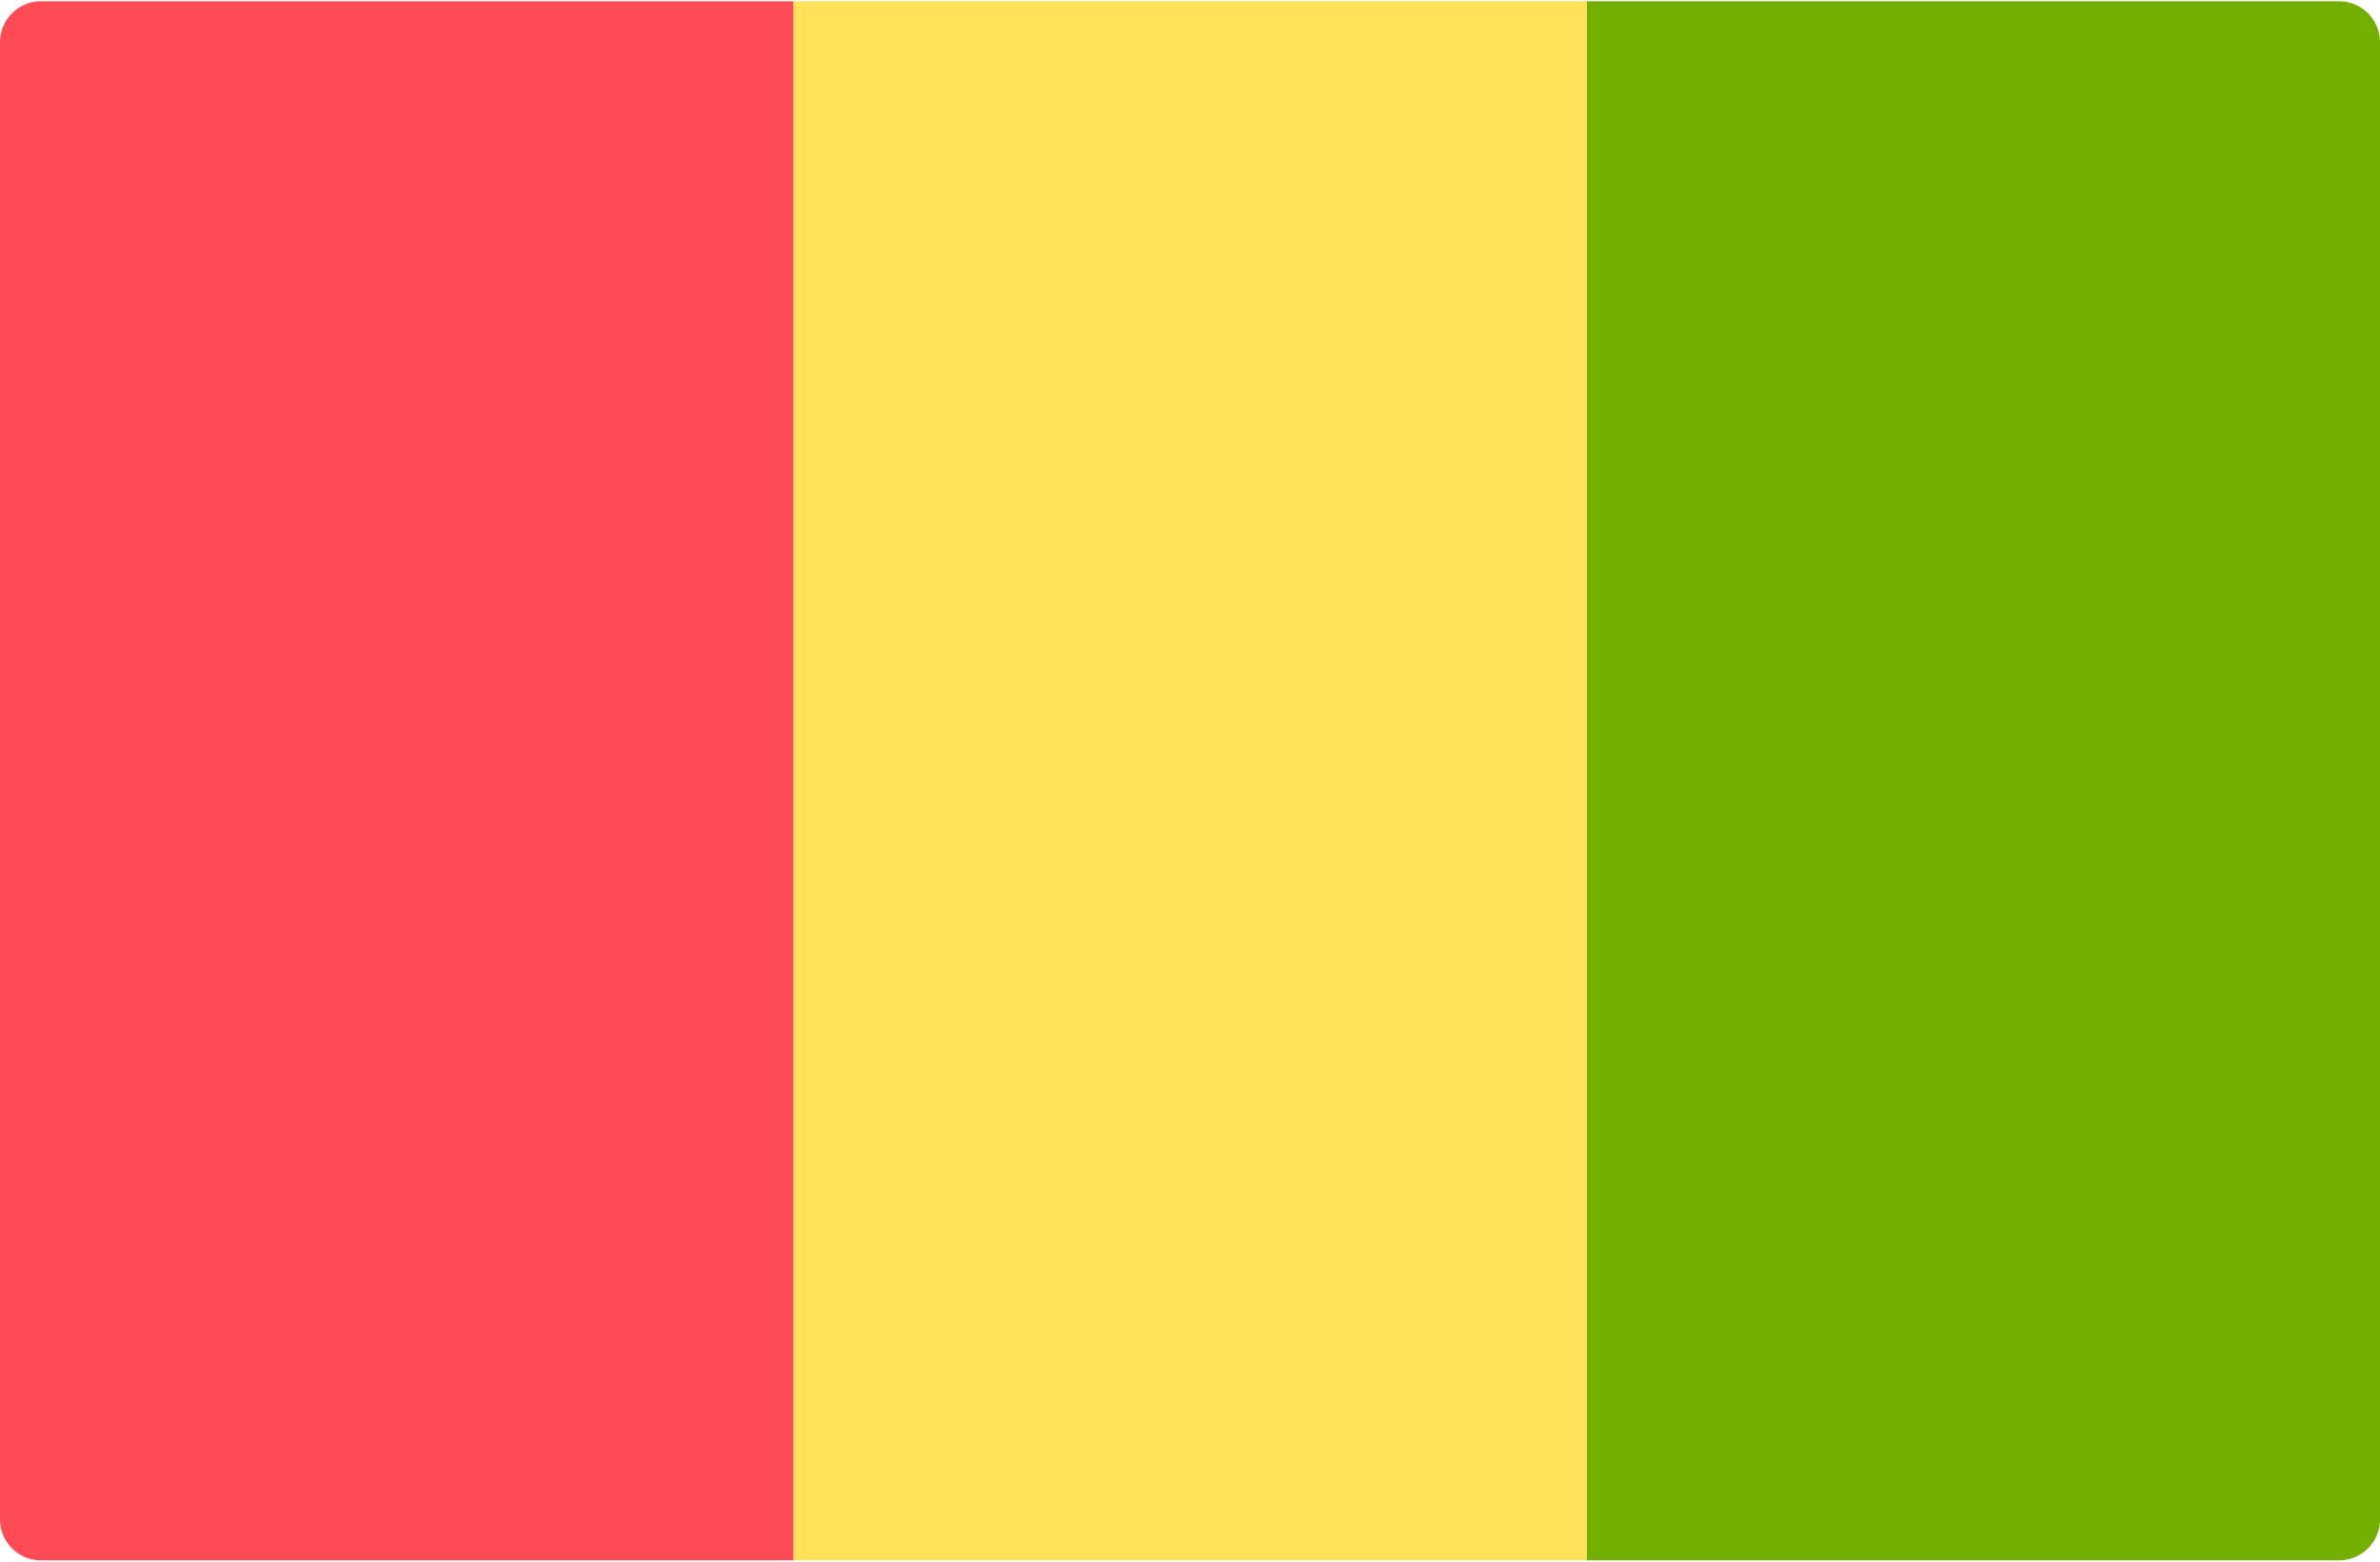 <svg viewBox="0 0 512 336" xmlns="http://www.w3.org/2000/svg"><g fill="none"><path d="M341.333.276h161.839A8.829 8.829 0 0 1 512 9.104v317.793a8.829 8.829 0 0 1-8.828 8.828H341.333V.276z" fill="#73AF00"/><path fill="#FFE15A" d="M170.67.276h170.67v335.448H170.67z"/><path d="M8.828.276h161.839v335.448H8.828A8.829 8.829 0 0 1 0 326.896V9.103A8.828 8.828 0 0 1 8.828.276z" fill="#FF4B55"/></g></svg>